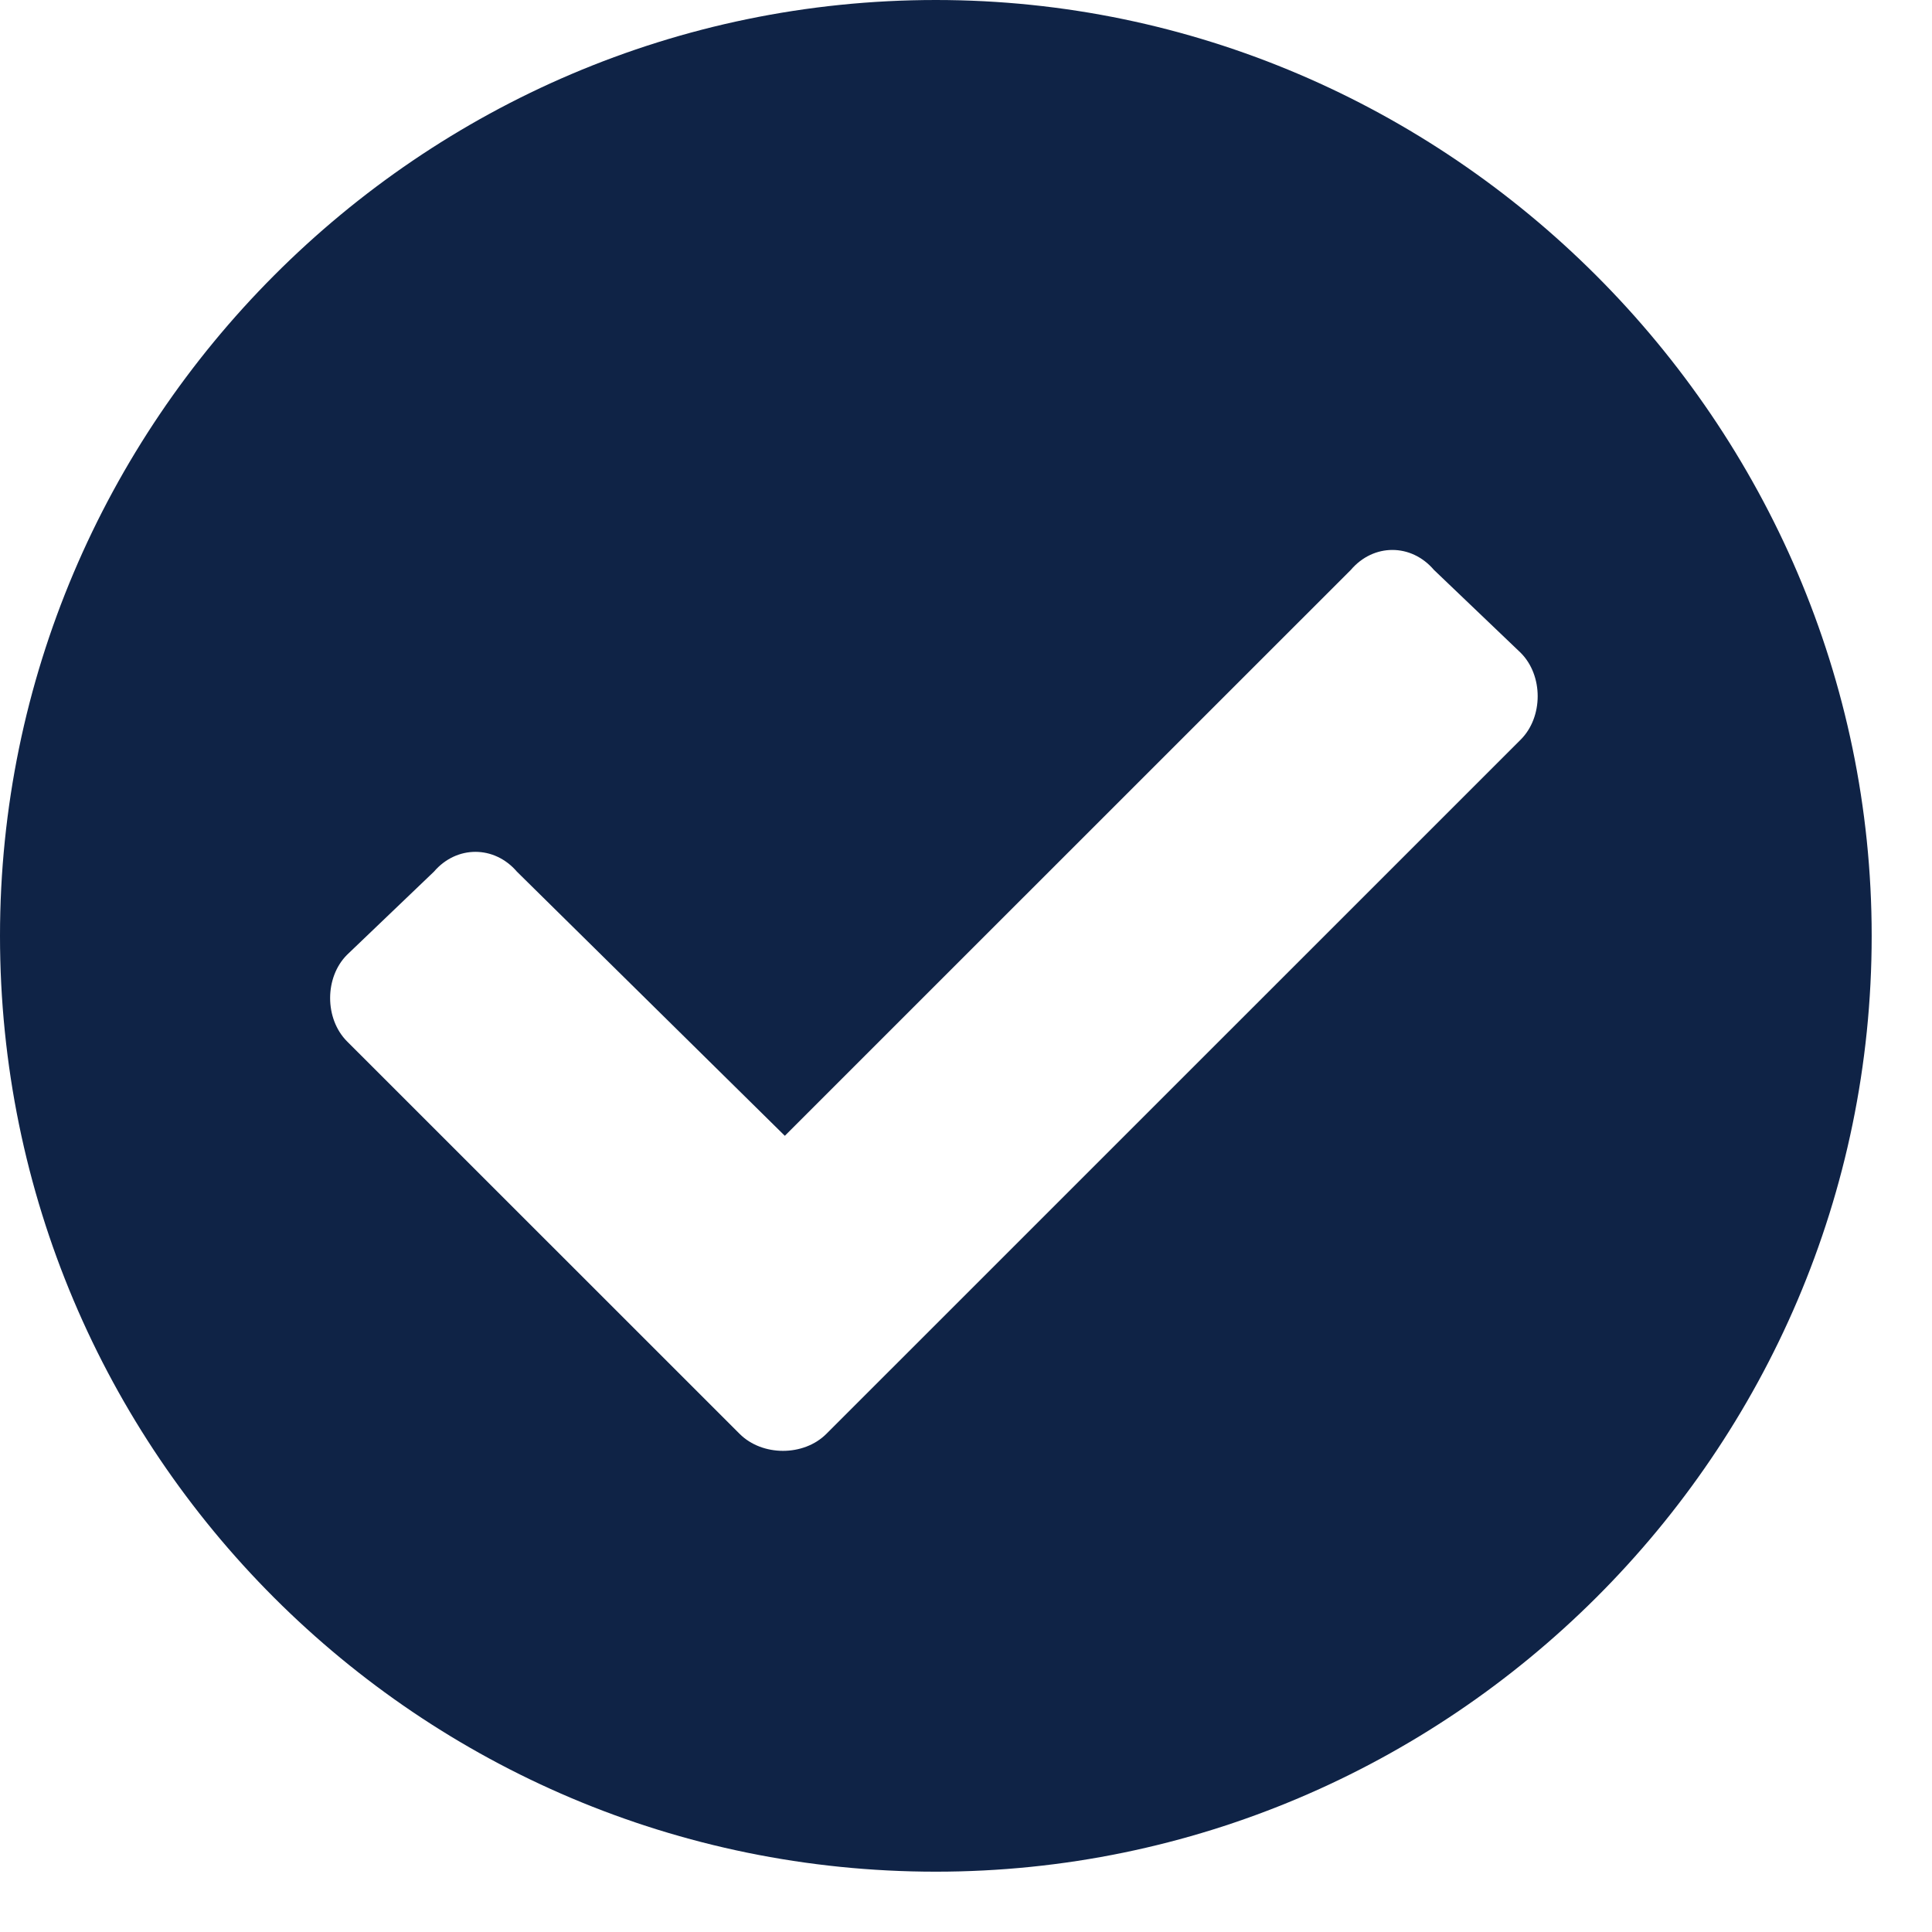 <svg width="18" height="18" viewBox="0 0 18 18" fill="none" xmlns="http://www.w3.org/2000/svg">
<path d="M17.438 8.719C17.438 13.535 13.5 17.438 8.719 17.438C3.902 17.438 0 13.535 0 8.719C0 3.938 3.902 0 8.719 0C13.5 0 17.438 3.938 17.438 8.719ZM7.699 13.359L14.168 6.891C14.379 6.68 14.379 6.293 14.168 6.082L13.359 5.309C13.148 5.062 12.797 5.062 12.586 5.309L7.312 10.582L4.816 8.121C4.605 7.875 4.254 7.875 4.043 8.121L3.234 8.895C3.023 9.105 3.023 9.492 3.234 9.703L6.891 13.359C7.102 13.57 7.488 13.57 7.699 13.359Z" fill="#0F2346"/>
</svg>
